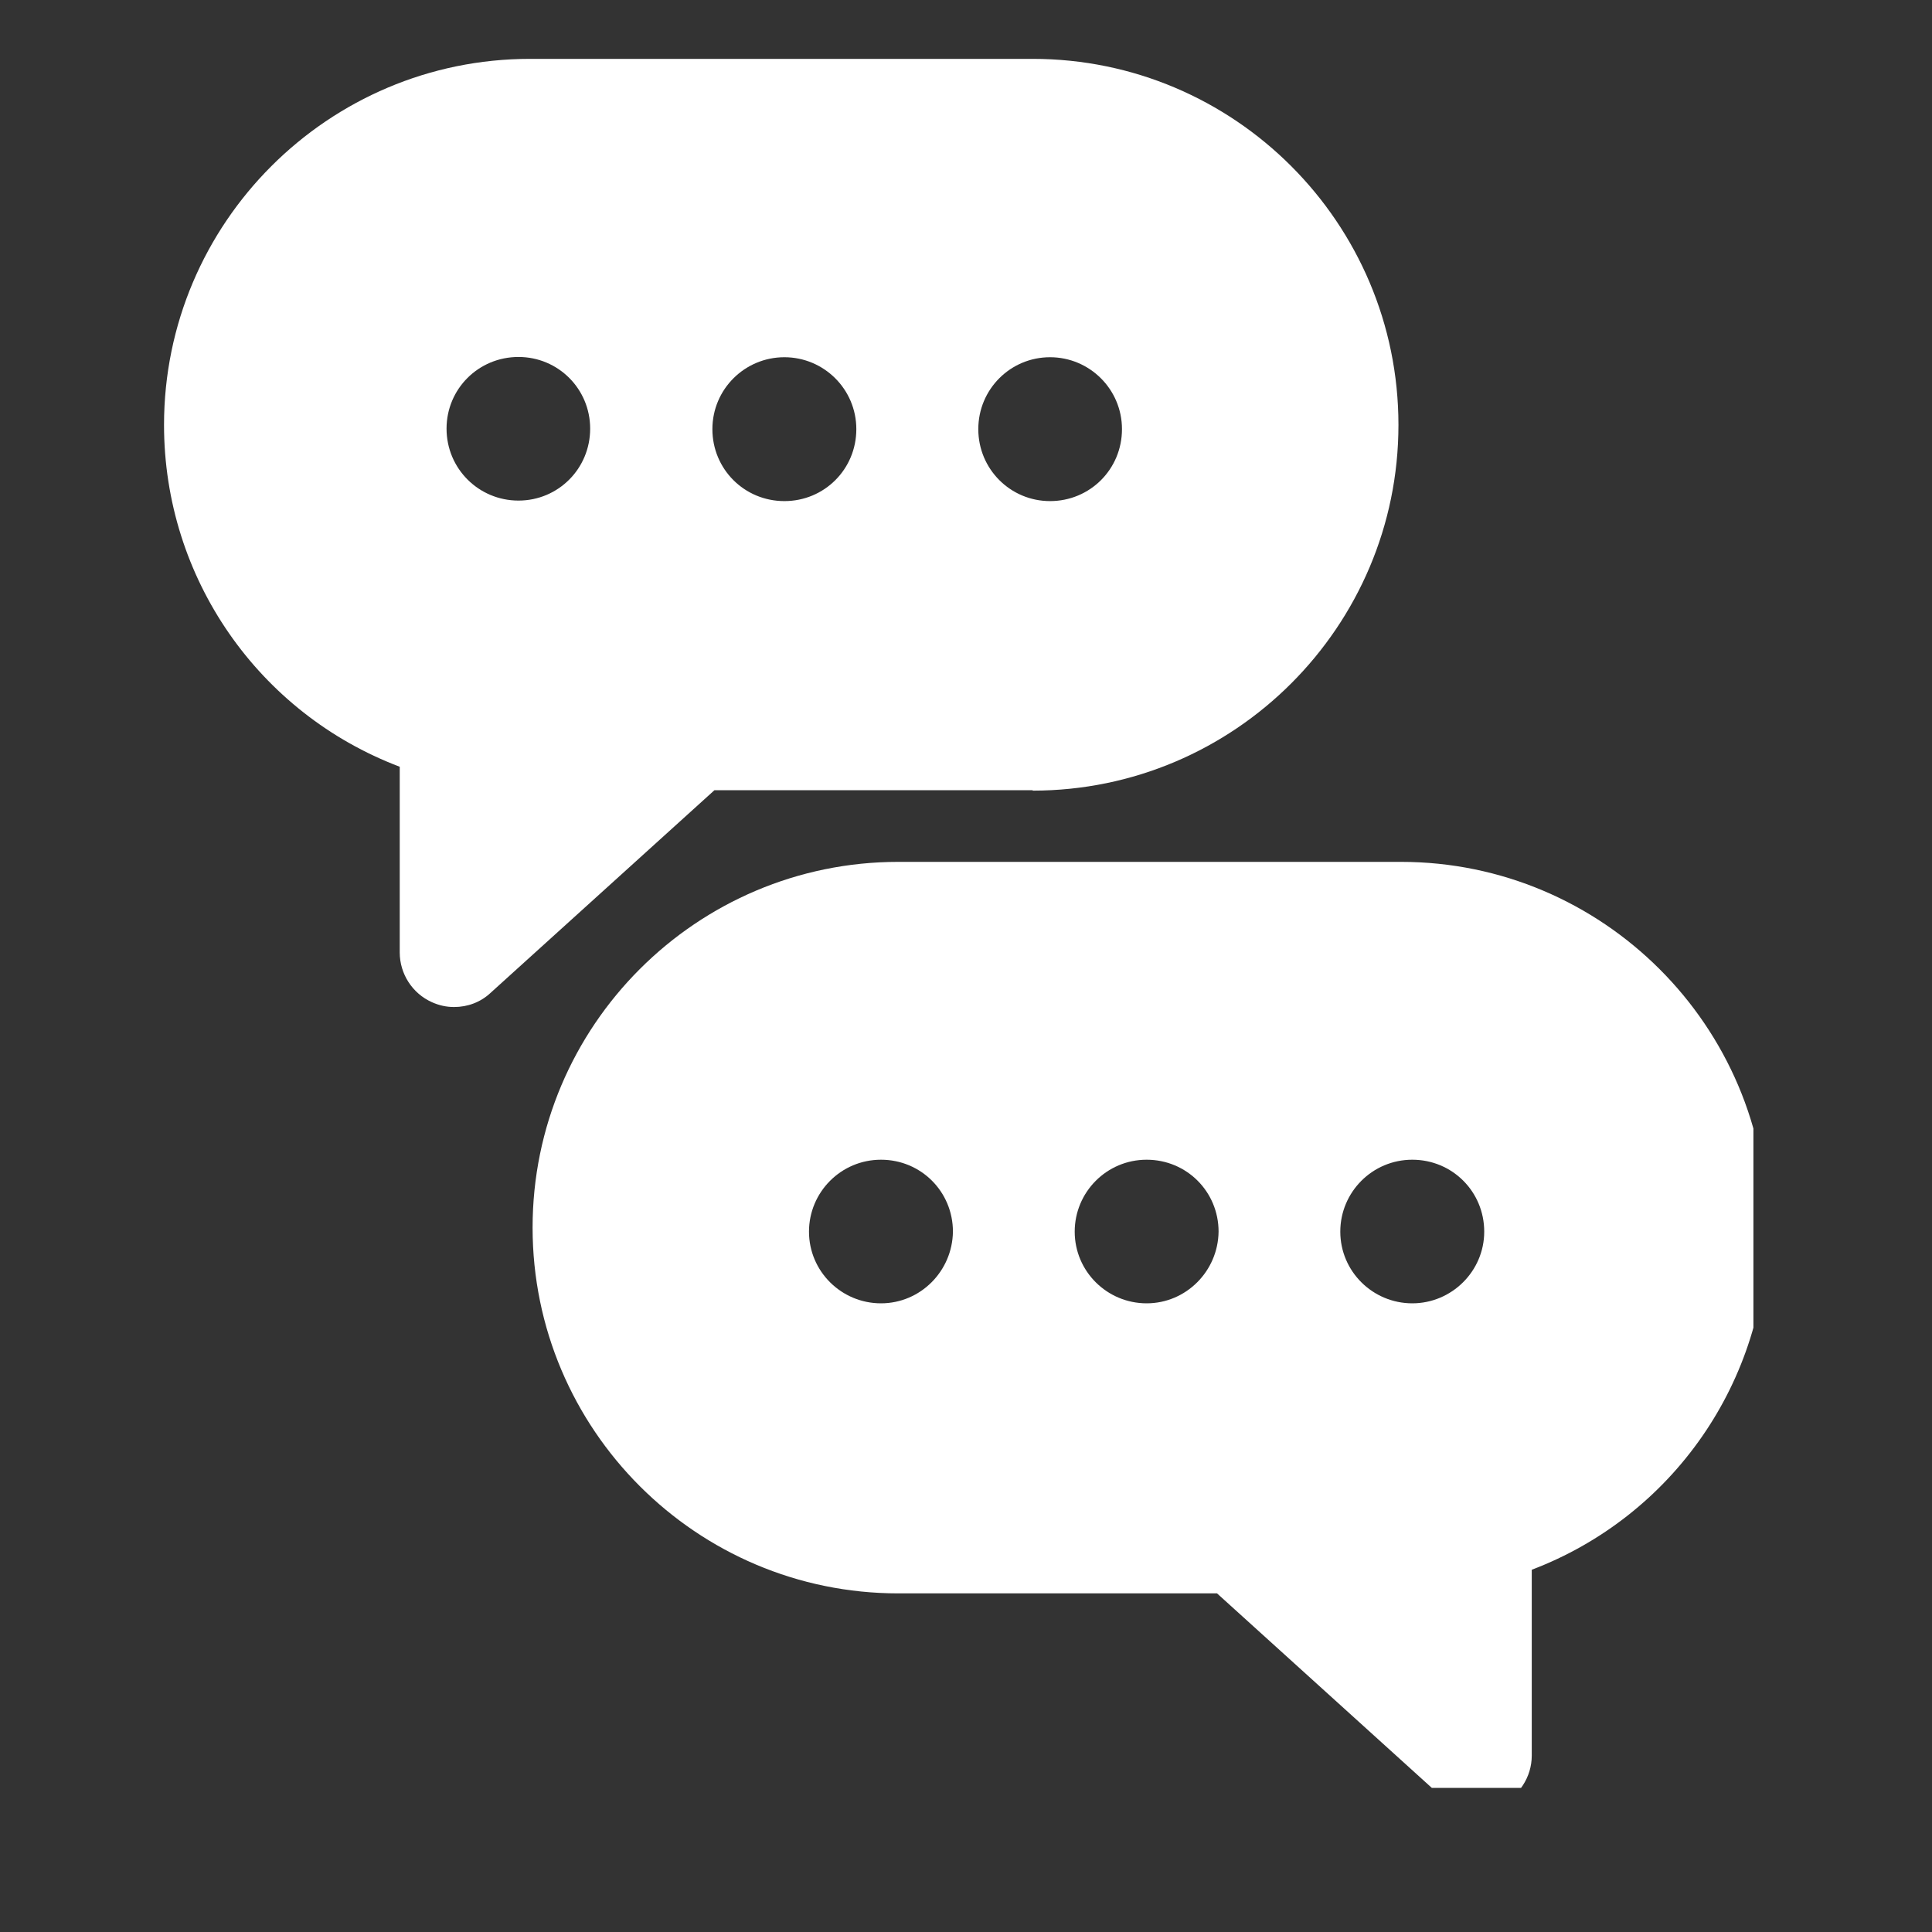 <svg xmlns="http://www.w3.org/2000/svg" xmlns:xlink="http://www.w3.org/1999/xlink" width="40" zoomAndPan="magnify" viewBox="0 0 30 30" height="40" preserveAspectRatio="xMidYMid meet" version="1.0"><rect x="0" y="0" width="30" height="30" fill="#333333" stroke="none"/><defs><clipPath id="de82226b42"><path d="M 2.547 0.906 L 22 0.906 L 22 16 L 2.547 16 Z M 2.547 0.906 " clip-rule="nonzero"/></clipPath><clipPath id="fb3a67cec2"><path d="M 8 13 L 27.227 13 L 27.227 27.762 L 8 27.762 Z M 8 13 " clip-rule="nonzero"/></clipPath></defs><g clip-path="url(#de82226b42)"><path fill="#ffffff" d="M 16.035 12.277 C 19.168 12.277 21.715 9.73 21.715 6.598 C 21.715 3.461 19.168 0.914 16.035 0.914 L 8.23 0.914 C 5.098 0.914 2.547 3.461 2.547 6.598 C 2.547 8.98 4.02 11.078 6.207 11.906 L 6.207 14.789 C 6.207 15.121 6.402 15.426 6.707 15.562 C 6.82 15.613 6.934 15.637 7.051 15.637 C 7.262 15.637 7.465 15.562 7.621 15.414 L 11.094 12.27 L 16.035 12.27 Z M 16.305 5.547 C 16.918 5.547 17.422 6.043 17.422 6.664 C 17.422 7.285 16.926 7.781 16.305 7.781 C 15.691 7.781 15.191 7.285 15.191 6.664 C 15.191 6.043 15.691 5.547 16.305 5.547 Z M 8.051 7.773 C 7.434 7.773 6.934 7.277 6.934 6.656 C 6.934 6.039 7.43 5.543 8.051 5.543 C 8.668 5.543 9.164 6.039 9.164 6.656 C 9.164 7.277 8.668 7.773 8.051 7.773 Z M 12.18 5.547 C 12.793 5.547 13.297 6.043 13.297 6.664 C 13.297 7.285 12.801 7.781 12.18 7.781 C 11.559 7.781 11.062 7.285 11.062 6.664 C 11.062 6.043 11.566 5.547 12.18 5.547 Z M 12.18 5.547 " fill-opacity="1" fill-rule="nonzero"/></g><g clip-path="url(#fb3a67cec2)"><path fill="#ffffff" d="M 21.754 13.383 L 13.949 13.383 C 10.816 13.383 8.27 15.93 8.27 19.062 C 8.27 22.195 10.816 24.742 13.949 24.742 L 18.898 24.742 L 22.371 27.887 C 22.527 28.027 22.73 28.109 22.938 28.109 C 23.059 28.109 23.168 28.086 23.281 28.035 C 23.586 27.898 23.785 27.594 23.785 27.262 L 23.785 24.375 C 25.965 23.547 27.441 21.453 27.441 19.066 C 27.438 15.93 24.883 13.383 21.754 13.383 Z M 13.68 20.238 C 13.066 20.238 12.562 19.742 12.562 19.125 C 12.562 18.512 13.059 18.008 13.68 18.008 C 14.301 18.008 14.797 18.504 14.797 19.125 C 14.789 19.738 14.293 20.238 13.68 20.238 Z M 17.805 20.238 C 17.191 20.238 16.688 19.742 16.688 19.125 C 16.688 18.512 17.184 18.008 17.805 18.008 C 18.426 18.008 18.922 18.504 18.922 19.125 C 18.914 19.738 18.418 20.238 17.805 20.238 Z M 21.93 20.238 C 21.316 20.238 20.812 19.742 20.812 19.125 C 20.812 18.512 21.309 18.008 21.93 18.008 C 22.551 18.008 23.047 18.504 23.047 19.125 C 23.047 19.738 22.543 20.238 21.93 20.238 Z M 21.93 20.238 " fill-opacity="1" fill-rule="nonzero"/></g></svg>
